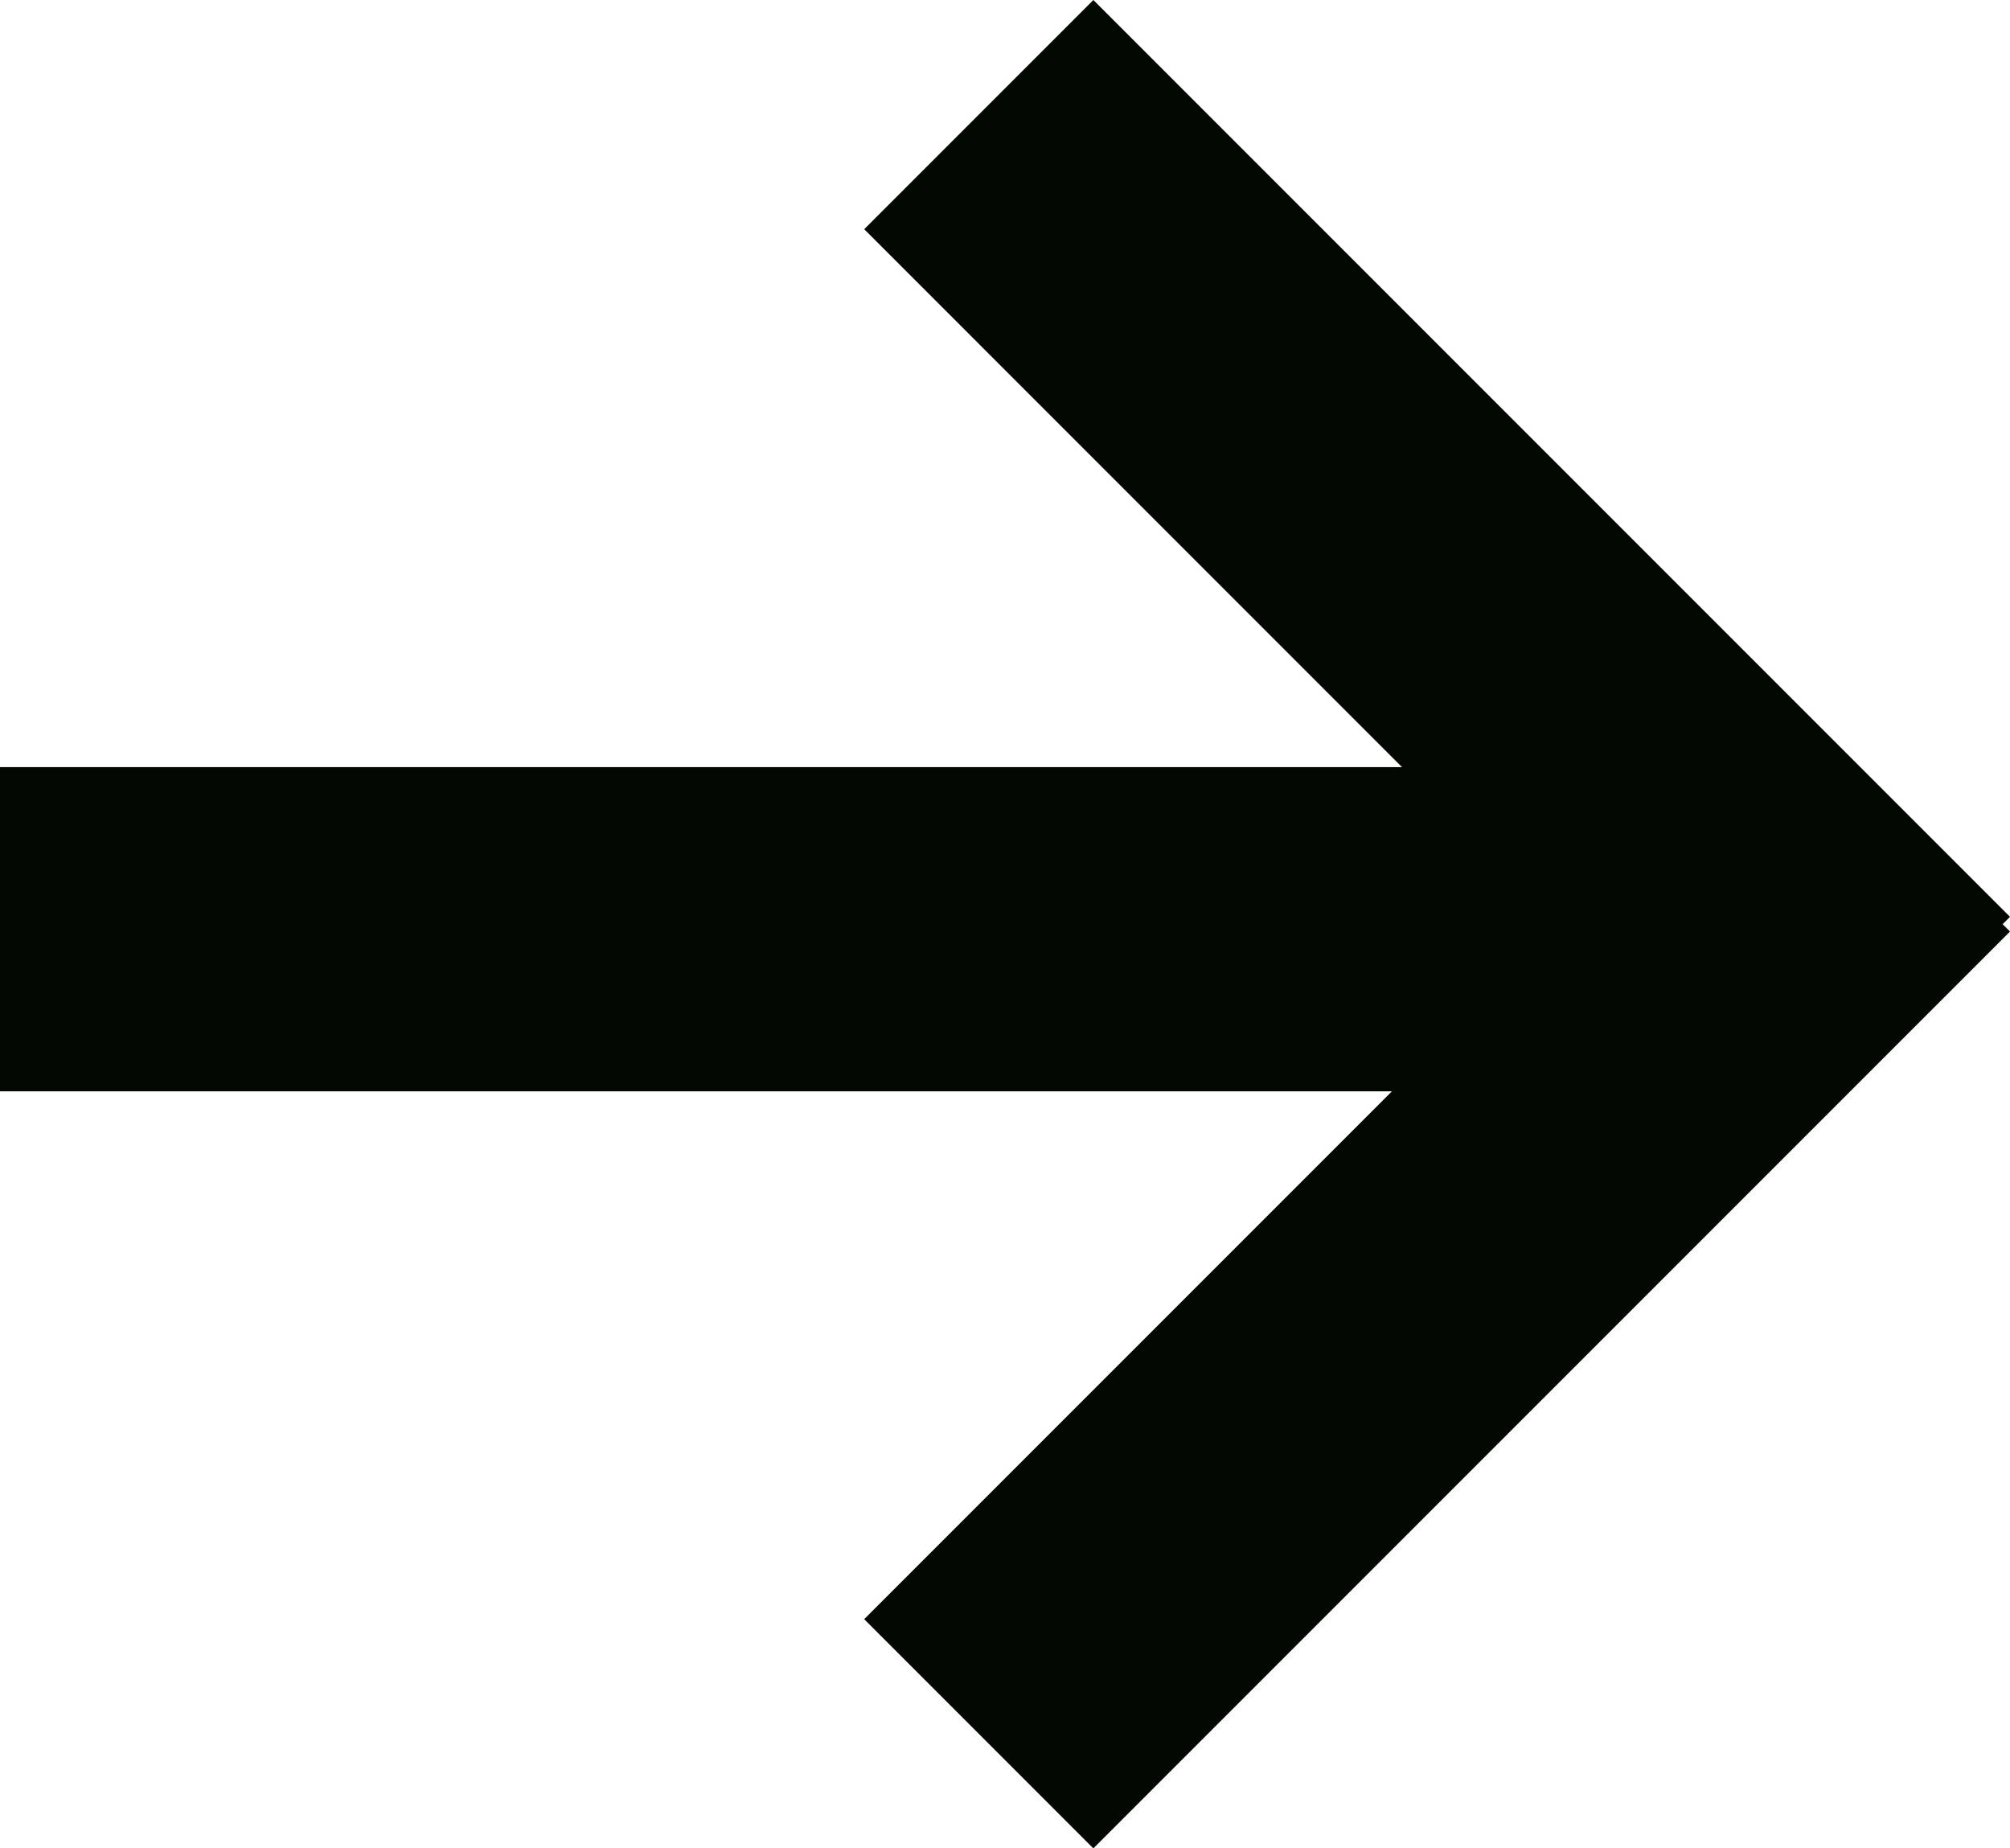 <?xml version="1.0" encoding="UTF-8"?>
<svg width="186.066px" height="171.066px" viewBox="0 0 186.066 171.066" version="1.1" xmlns="http://www.w3.org/2000/svg" xmlns:xlink="http://www.w3.org/1999/xlink">
    <title>Combined Shape</title>
    <g id="Symbols" stroke="none" stroke-width="1" fill="none" fill-rule="evenodd">
        <g id="arrow" transform="translate(-7, -14)" fill="#030802">
            <path d="M108.213,14 L193.066,98.853 L192.385,99.533 L193.066,100.213 L108.213,185.066 L87,163.853 L135.852,115 L7,115 L7,85 L136.786,85 L87,35.213 L108.213,14 Z" id="Combined-Shape"></path>
        </g>
    </g>
</svg>